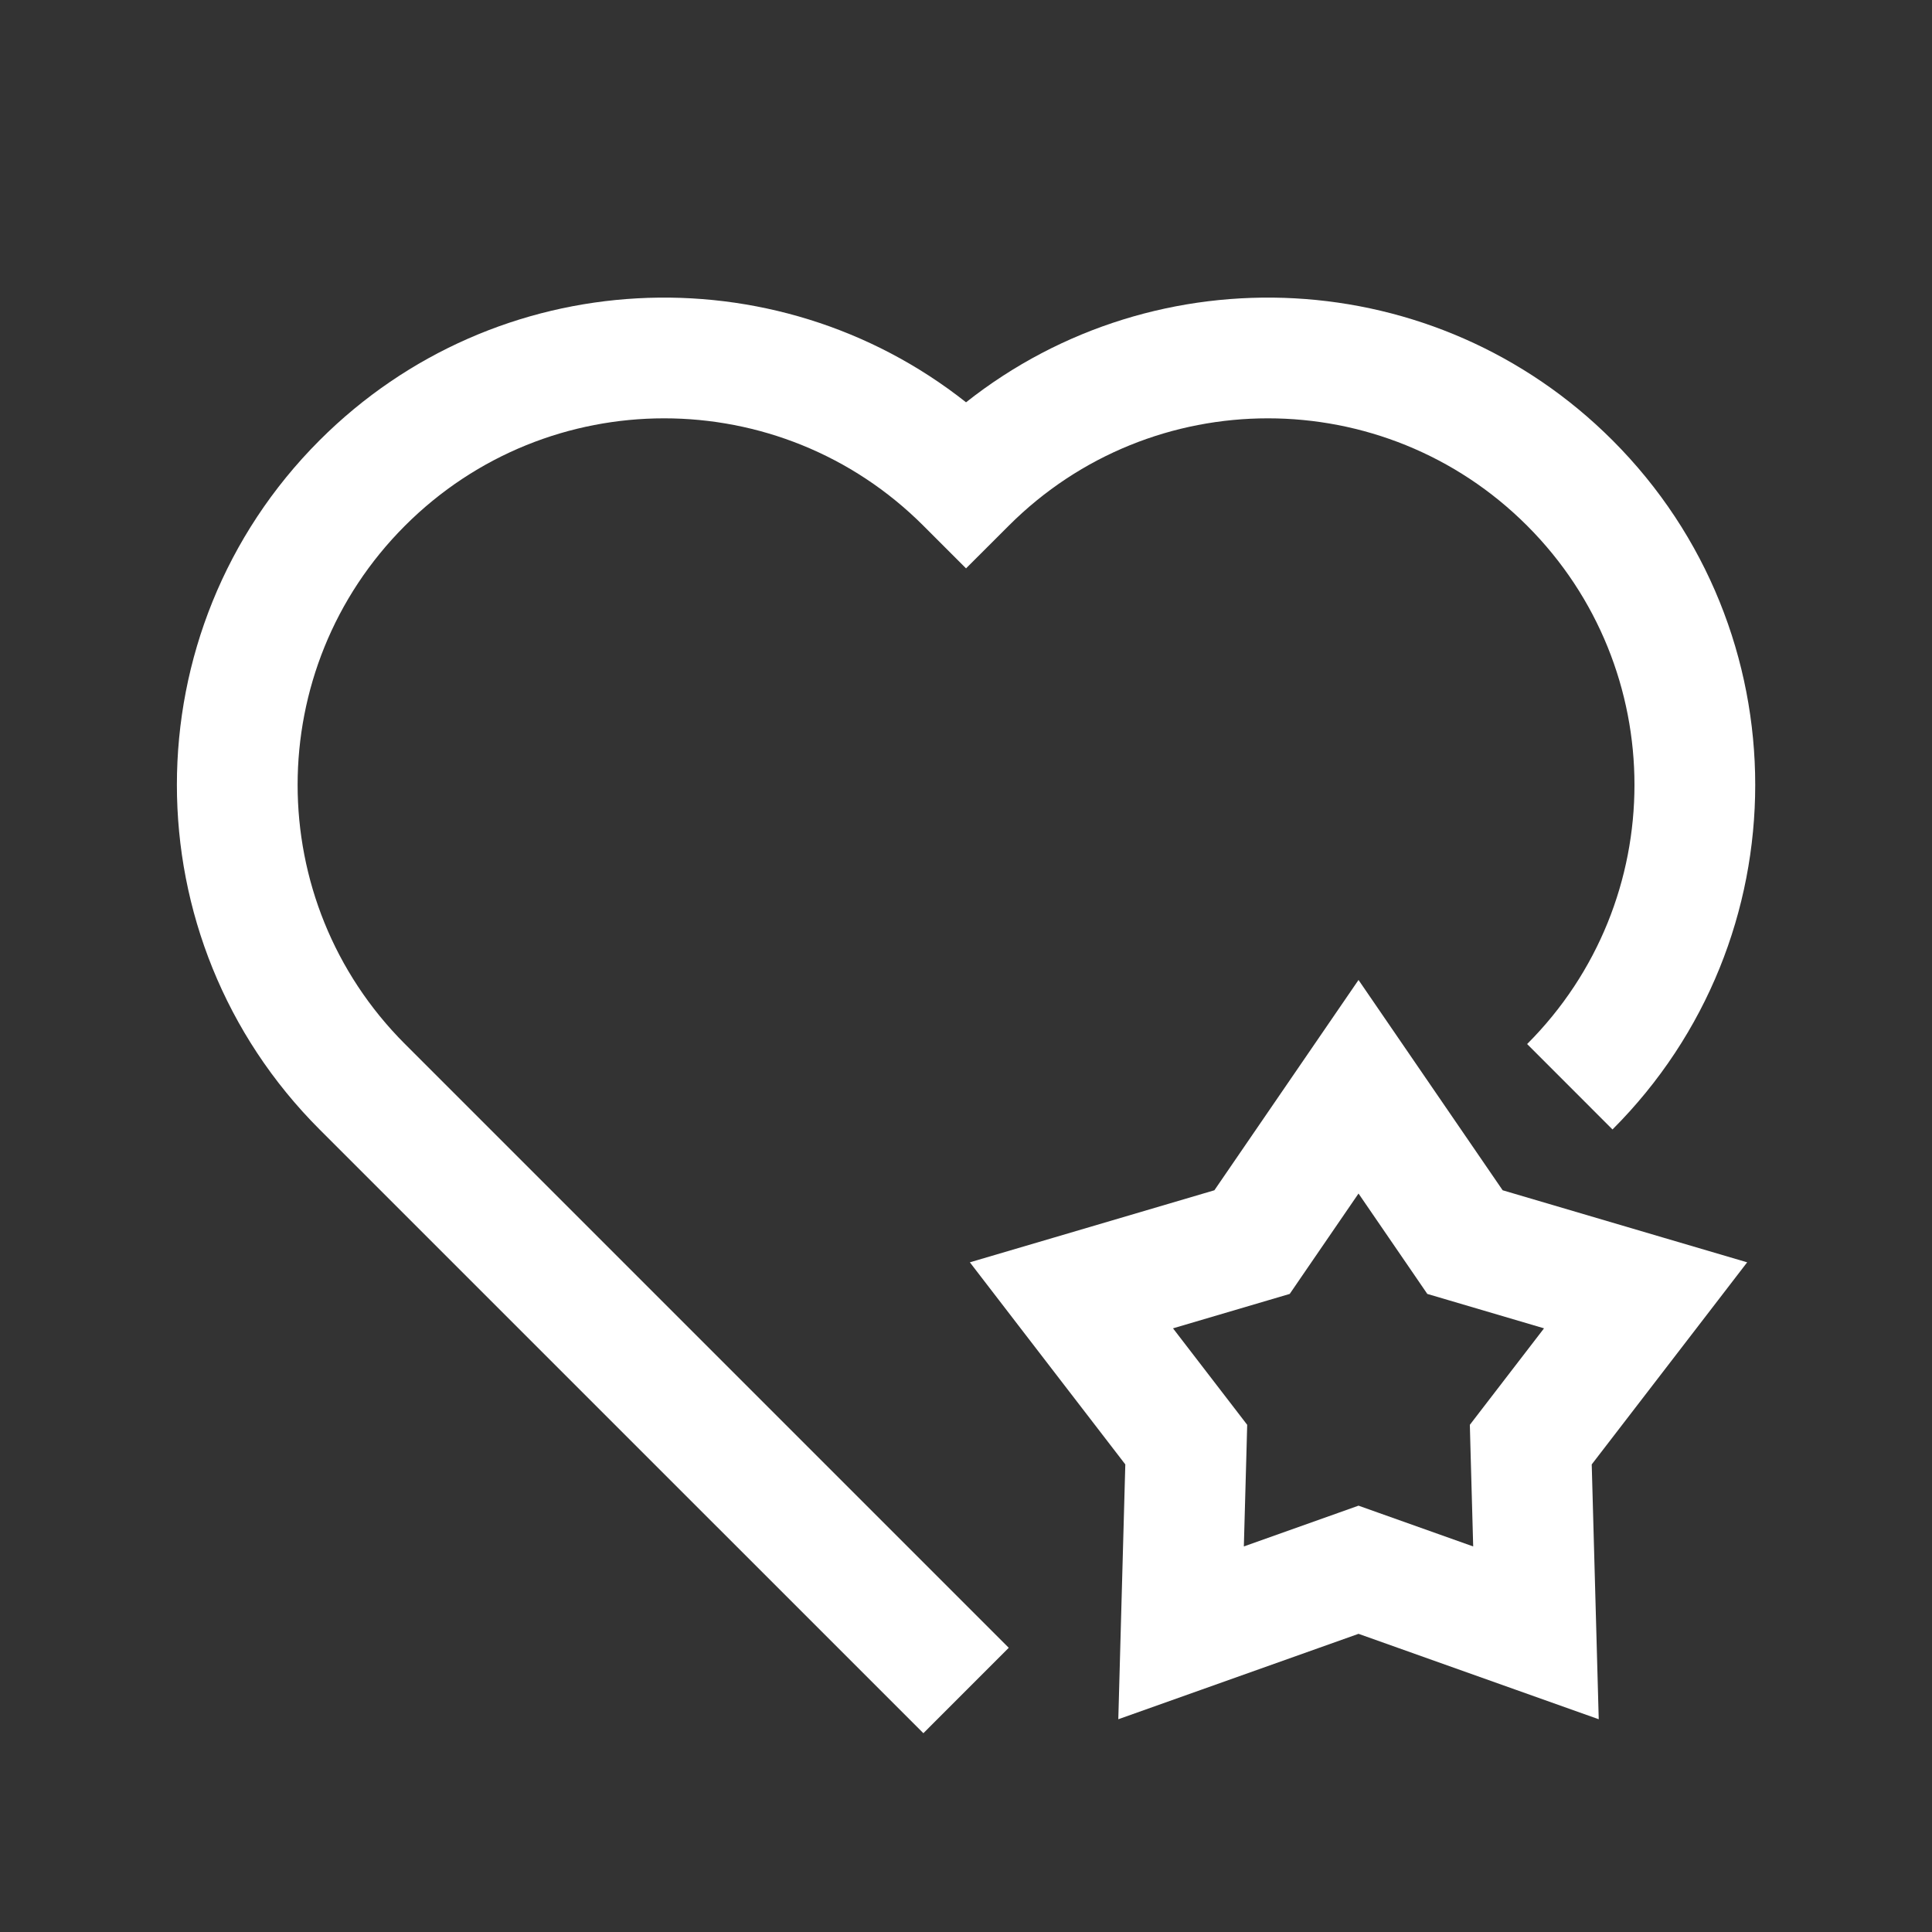 <svg width="48" height="48" viewBox="0 0 48 48" fill="none" xmlns="http://www.w3.org/2000/svg">
<rect x="0" y="0" width="48" height="48" fill="#333333" stroke="none"/>
<path fill-rule="evenodd" clip-rule="evenodd" d="M10.062 13.061C13.618 9.504 19.384 9.504 22.941 13.061L24.001 14.121L25.062 13.061C28.618 9.504 34.384 9.504 37.941 13.061C41.497 16.617 41.497 22.383 37.941 25.939L40.062 28.061C44.79 23.333 44.79 15.667 40.062 10.939C35.673 6.551 28.753 6.236 24.001 9.995C19.249 6.236 12.329 6.551 7.94 10.939C3.213 15.667 3.213 23.333 7.94 28.061L22.941 43.061L25.062 40.939L10.062 25.939C6.505 22.383 6.505 16.617 10.062 13.061ZM34.989 26.152L33.752 24.347L32.515 26.152L30.171 29.572L26.195 30.744L24.096 31.362L25.43 33.097L27.958 36.383L27.844 40.526L27.784 42.714L29.846 41.981L33.752 40.592L37.658 41.981L39.72 42.714L39.66 40.526L39.546 36.383L42.074 33.097L43.408 31.362L41.309 30.744L37.333 29.572L34.989 26.152ZM32.344 31.707L33.752 29.653L35.16 31.707L35.461 32.147L35.973 32.298L38.361 33.002L36.843 34.976L36.518 35.399L36.532 35.932L36.601 38.421L34.255 37.587L33.752 37.408L33.249 37.587L30.903 38.421L30.972 35.932L30.986 35.399L30.661 34.976L29.143 33.002L31.531 32.298L32.043 32.147L32.344 31.707Z" fill="white"/>
</svg>
